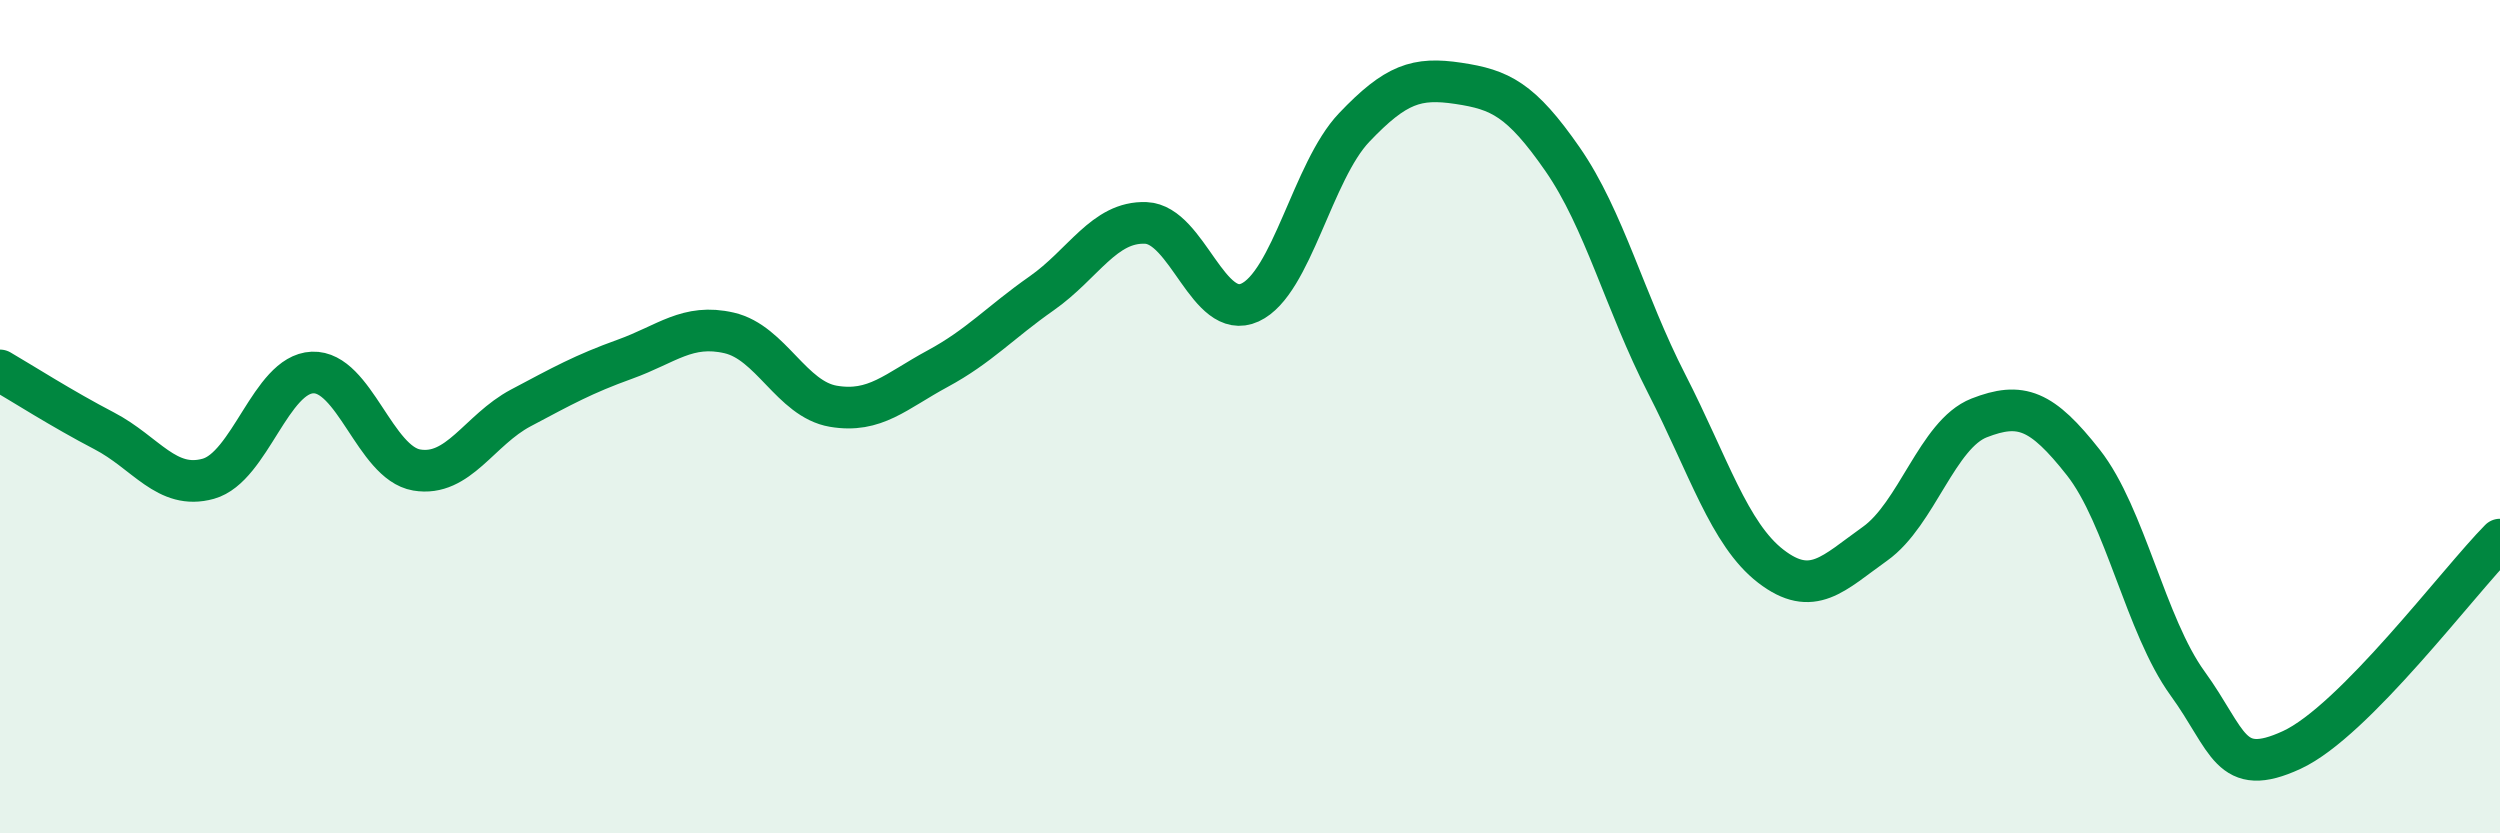 
    <svg width="60" height="20" viewBox="0 0 60 20" xmlns="http://www.w3.org/2000/svg">
      <path
        d="M 0,8.89 C 0.5,9.18 1.5,9.82 2.5,10.34 C 3.5,10.86 4,11.77 5,11.49 C 6,11.21 6.5,8.98 7.5,8.94 C 8.5,8.9 9,11.11 10,11.28 C 11,11.45 11.5,10.32 12.5,9.79 C 13.5,9.26 14,8.98 15,8.62 C 16,8.26 16.5,7.76 17.5,7.99 C 18.5,8.22 19,9.58 20,9.75 C 21,9.92 21.5,9.39 22.5,8.85 C 23.5,8.31 24,7.74 25,7.04 C 26,6.34 26.5,5.31 27.5,5.35 C 28.5,5.39 29,7.72 30,7.26 C 31,6.8 31.5,4.11 32.5,3.06 C 33.5,2.01 34,1.85 35,2 C 36,2.15 36.5,2.38 37.5,3.82 C 38.5,5.26 39,7.26 40,9.21 C 41,11.16 41.5,12.82 42.5,13.59 C 43.5,14.36 44,13.76 45,13.05 C 46,12.34 46.5,10.42 47.5,10.03 C 48.5,9.64 49,9.83 50,11.1 C 51,12.37 51.5,15.02 52.5,16.4 C 53.5,17.78 53.5,18.69 55,18 C 56.5,17.31 59,13.96 60,12.95L60 20L0 20Z"
        fill="#008740"
        opacity="0.1"
        stroke-linecap="round"
        stroke-linejoin="round"
      />
      <path
        d="M 0,8.89 C 0.5,9.18 1.5,9.82 2.5,10.34 C 3.5,10.86 4,11.77 5,11.49 C 6,11.21 6.5,8.98 7.5,8.94 C 8.5,8.9 9,11.11 10,11.28 C 11,11.45 11.5,10.32 12.5,9.79 C 13.5,9.26 14,8.98 15,8.62 C 16,8.26 16.5,7.76 17.5,7.99 C 18.5,8.22 19,9.58 20,9.75 C 21,9.92 21.5,9.39 22.5,8.85 C 23.5,8.31 24,7.74 25,7.04 C 26,6.34 26.5,5.31 27.5,5.35 C 28.5,5.39 29,7.72 30,7.26 C 31,6.8 31.5,4.11 32.5,3.06 C 33.5,2.01 34,1.85 35,2 C 36,2.15 36.5,2.38 37.5,3.82 C 38.5,5.26 39,7.26 40,9.21 C 41,11.16 41.5,12.82 42.5,13.59 C 43.5,14.36 44,13.76 45,13.05 C 46,12.34 46.5,10.42 47.5,10.03 C 48.5,9.64 49,9.83 50,11.1 C 51,12.37 51.5,15.02 52.5,16.4 C 53.5,17.78 53.5,18.69 55,18 C 56.5,17.31 59,13.96 60,12.95"
        stroke="#008740"
        stroke-width="1"
        fill="none"
        stroke-linecap="round"
        stroke-linejoin="round"
      />
    </svg>
  